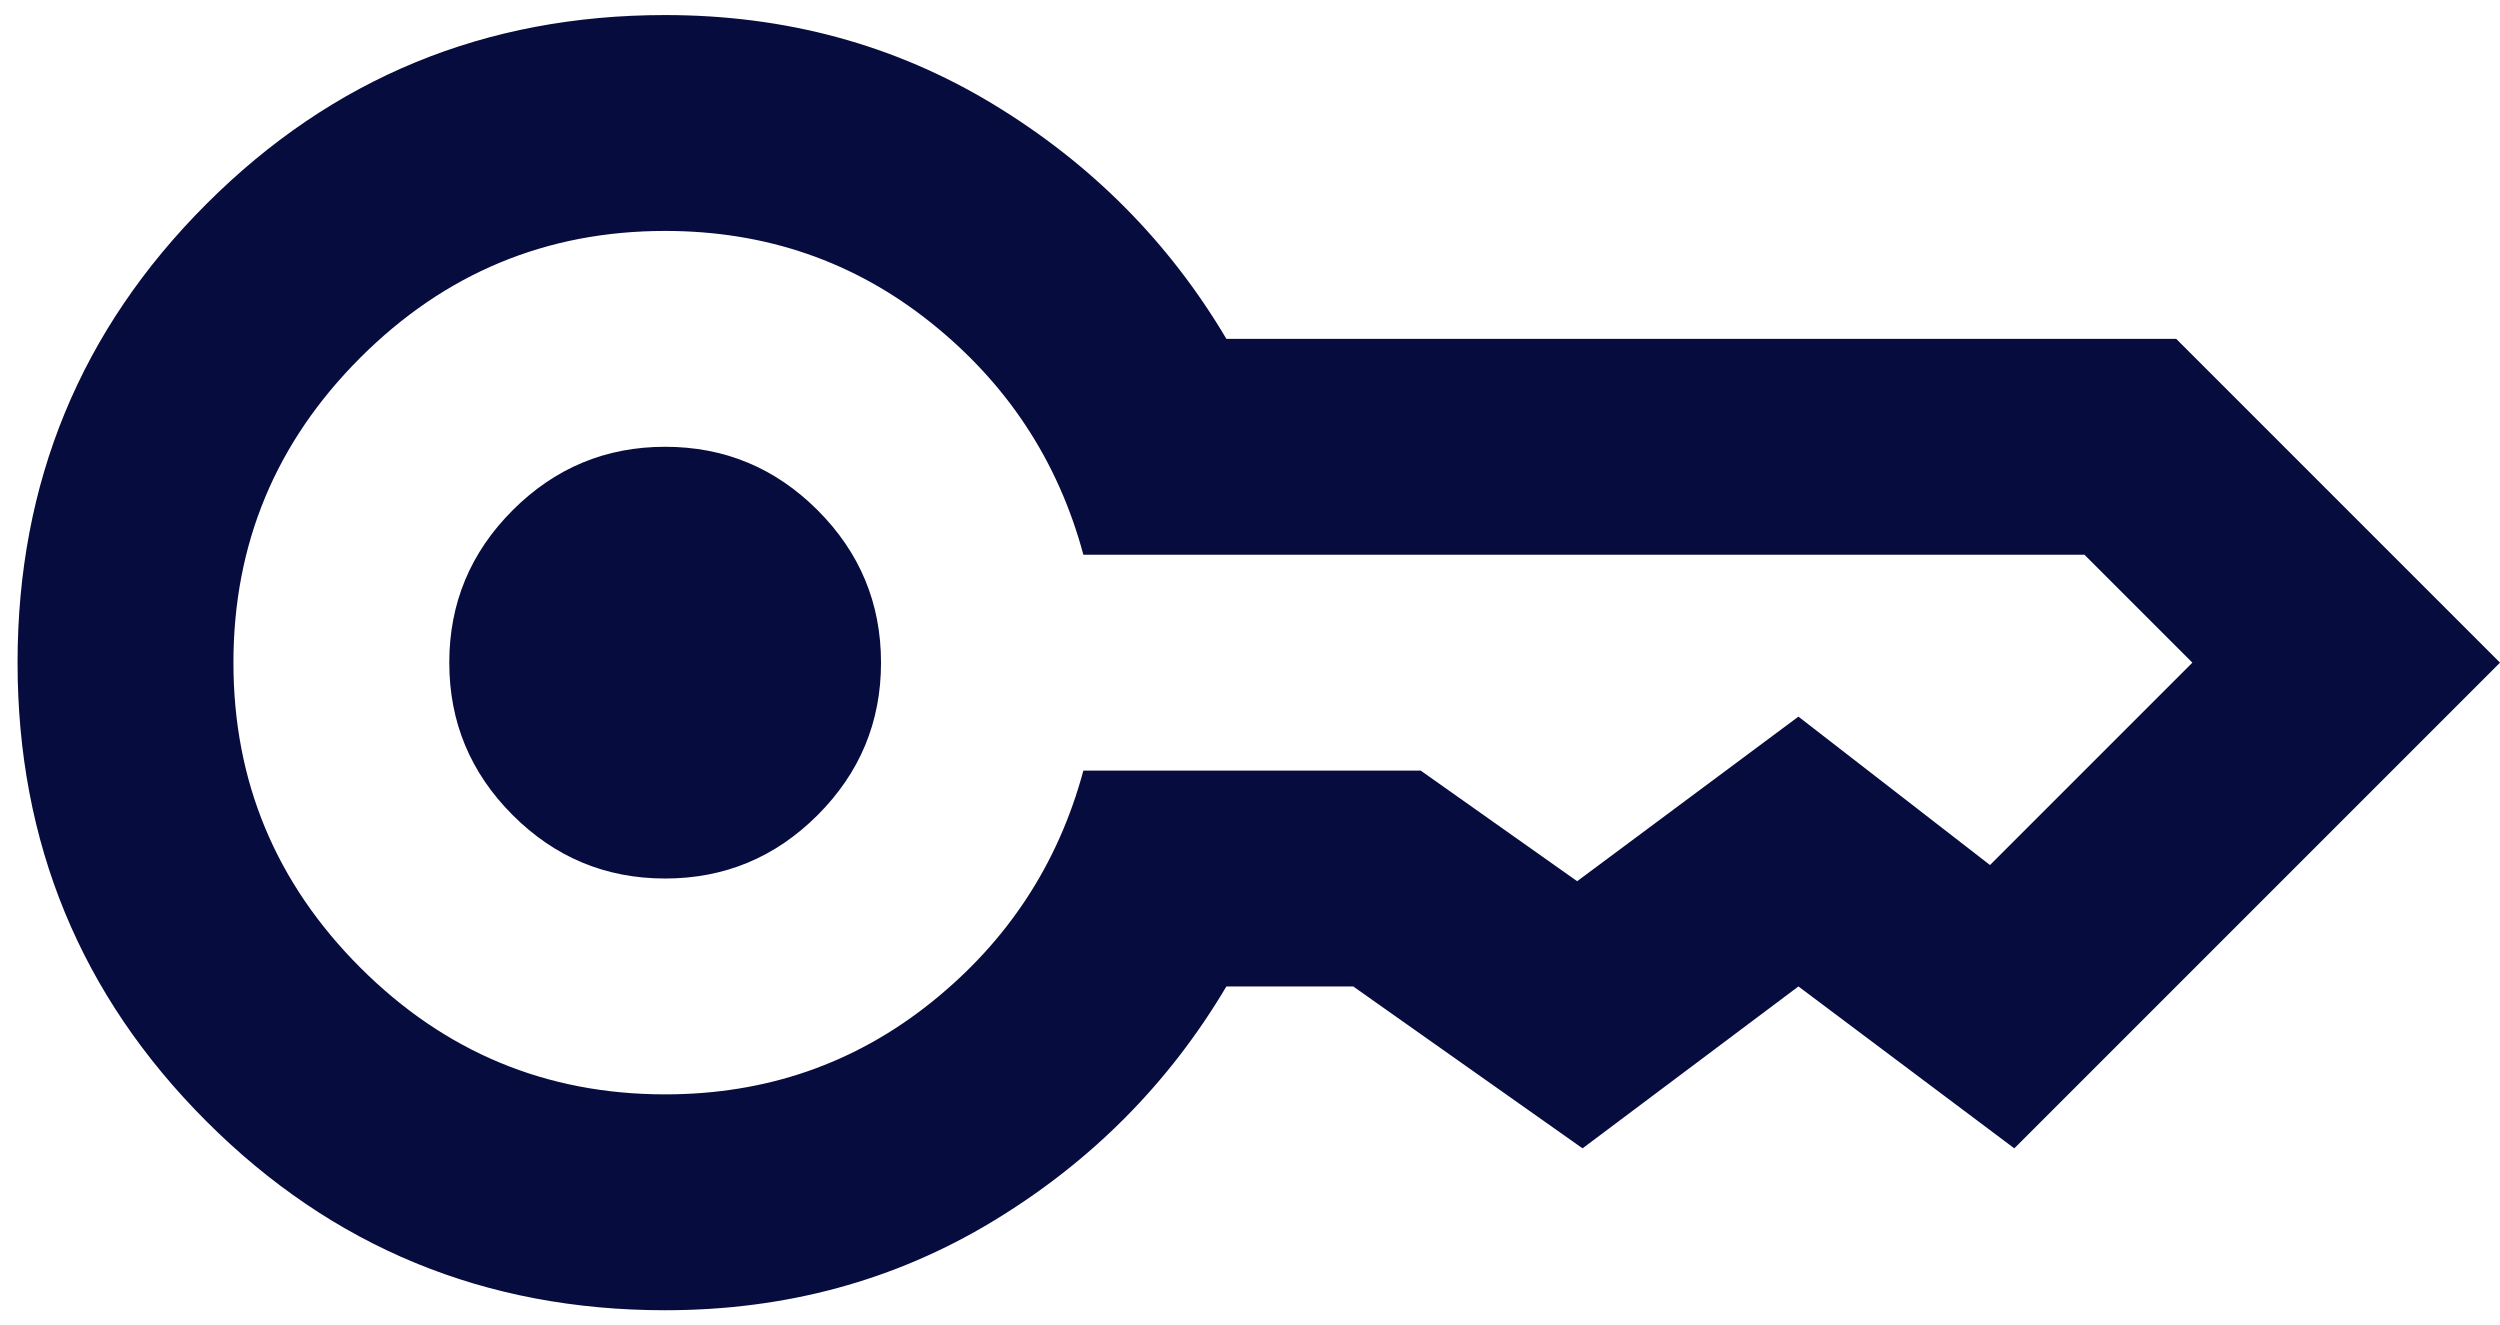 <?xml version="1.0" encoding="UTF-8"?> <svg xmlns="http://www.w3.org/2000/svg" width="83" height="44" viewBox="0 0 83 44" fill="none"><path d="M22.083 29.167C20.112 29.167 18.425 28.465 17.021 27.061C15.618 25.658 14.916 23.971 14.916 22C14.916 20.029 15.618 18.342 17.021 16.939C18.425 15.535 20.112 14.833 22.083 14.833C24.054 14.833 25.741 15.535 27.145 16.939C28.548 18.342 29.25 20.029 29.25 22C29.25 23.971 28.548 25.658 27.145 27.061C25.741 28.465 24.054 29.167 22.083 29.167ZM22.083 43.5C16.111 43.5 11.034 41.41 6.854 37.229C2.673 33.049 0.583 27.972 0.583 22C0.583 16.028 2.673 10.951 6.854 6.771C11.034 2.59 16.111 0.5 22.083 0.5C26.084 0.5 29.712 1.485 32.967 3.456C36.222 5.427 38.805 8.025 40.716 11.25H72.25L83 22L66.875 38.125L59.708 32.75L52.541 38.125L44.927 32.75H40.716C38.805 35.975 36.222 38.573 32.967 40.544C29.712 42.515 26.084 43.5 22.083 43.5ZM22.083 36.333C25.427 36.333 28.369 35.318 30.907 33.288C33.445 31.257 35.132 28.689 35.968 25.583H47.166L52.362 29.256L59.708 23.792L66.068 28.719L72.787 22L69.204 18.417H35.968C35.132 15.311 33.445 12.743 30.907 10.713C28.369 8.682 25.427 7.667 22.083 7.667C18.141 7.667 14.767 9.07 11.96 11.877C9.153 14.684 7.75 18.058 7.75 22C7.75 25.942 9.153 29.316 11.96 32.123C14.767 34.93 18.141 36.333 22.083 36.333Z" fill="#070C3E"></path></svg> 
